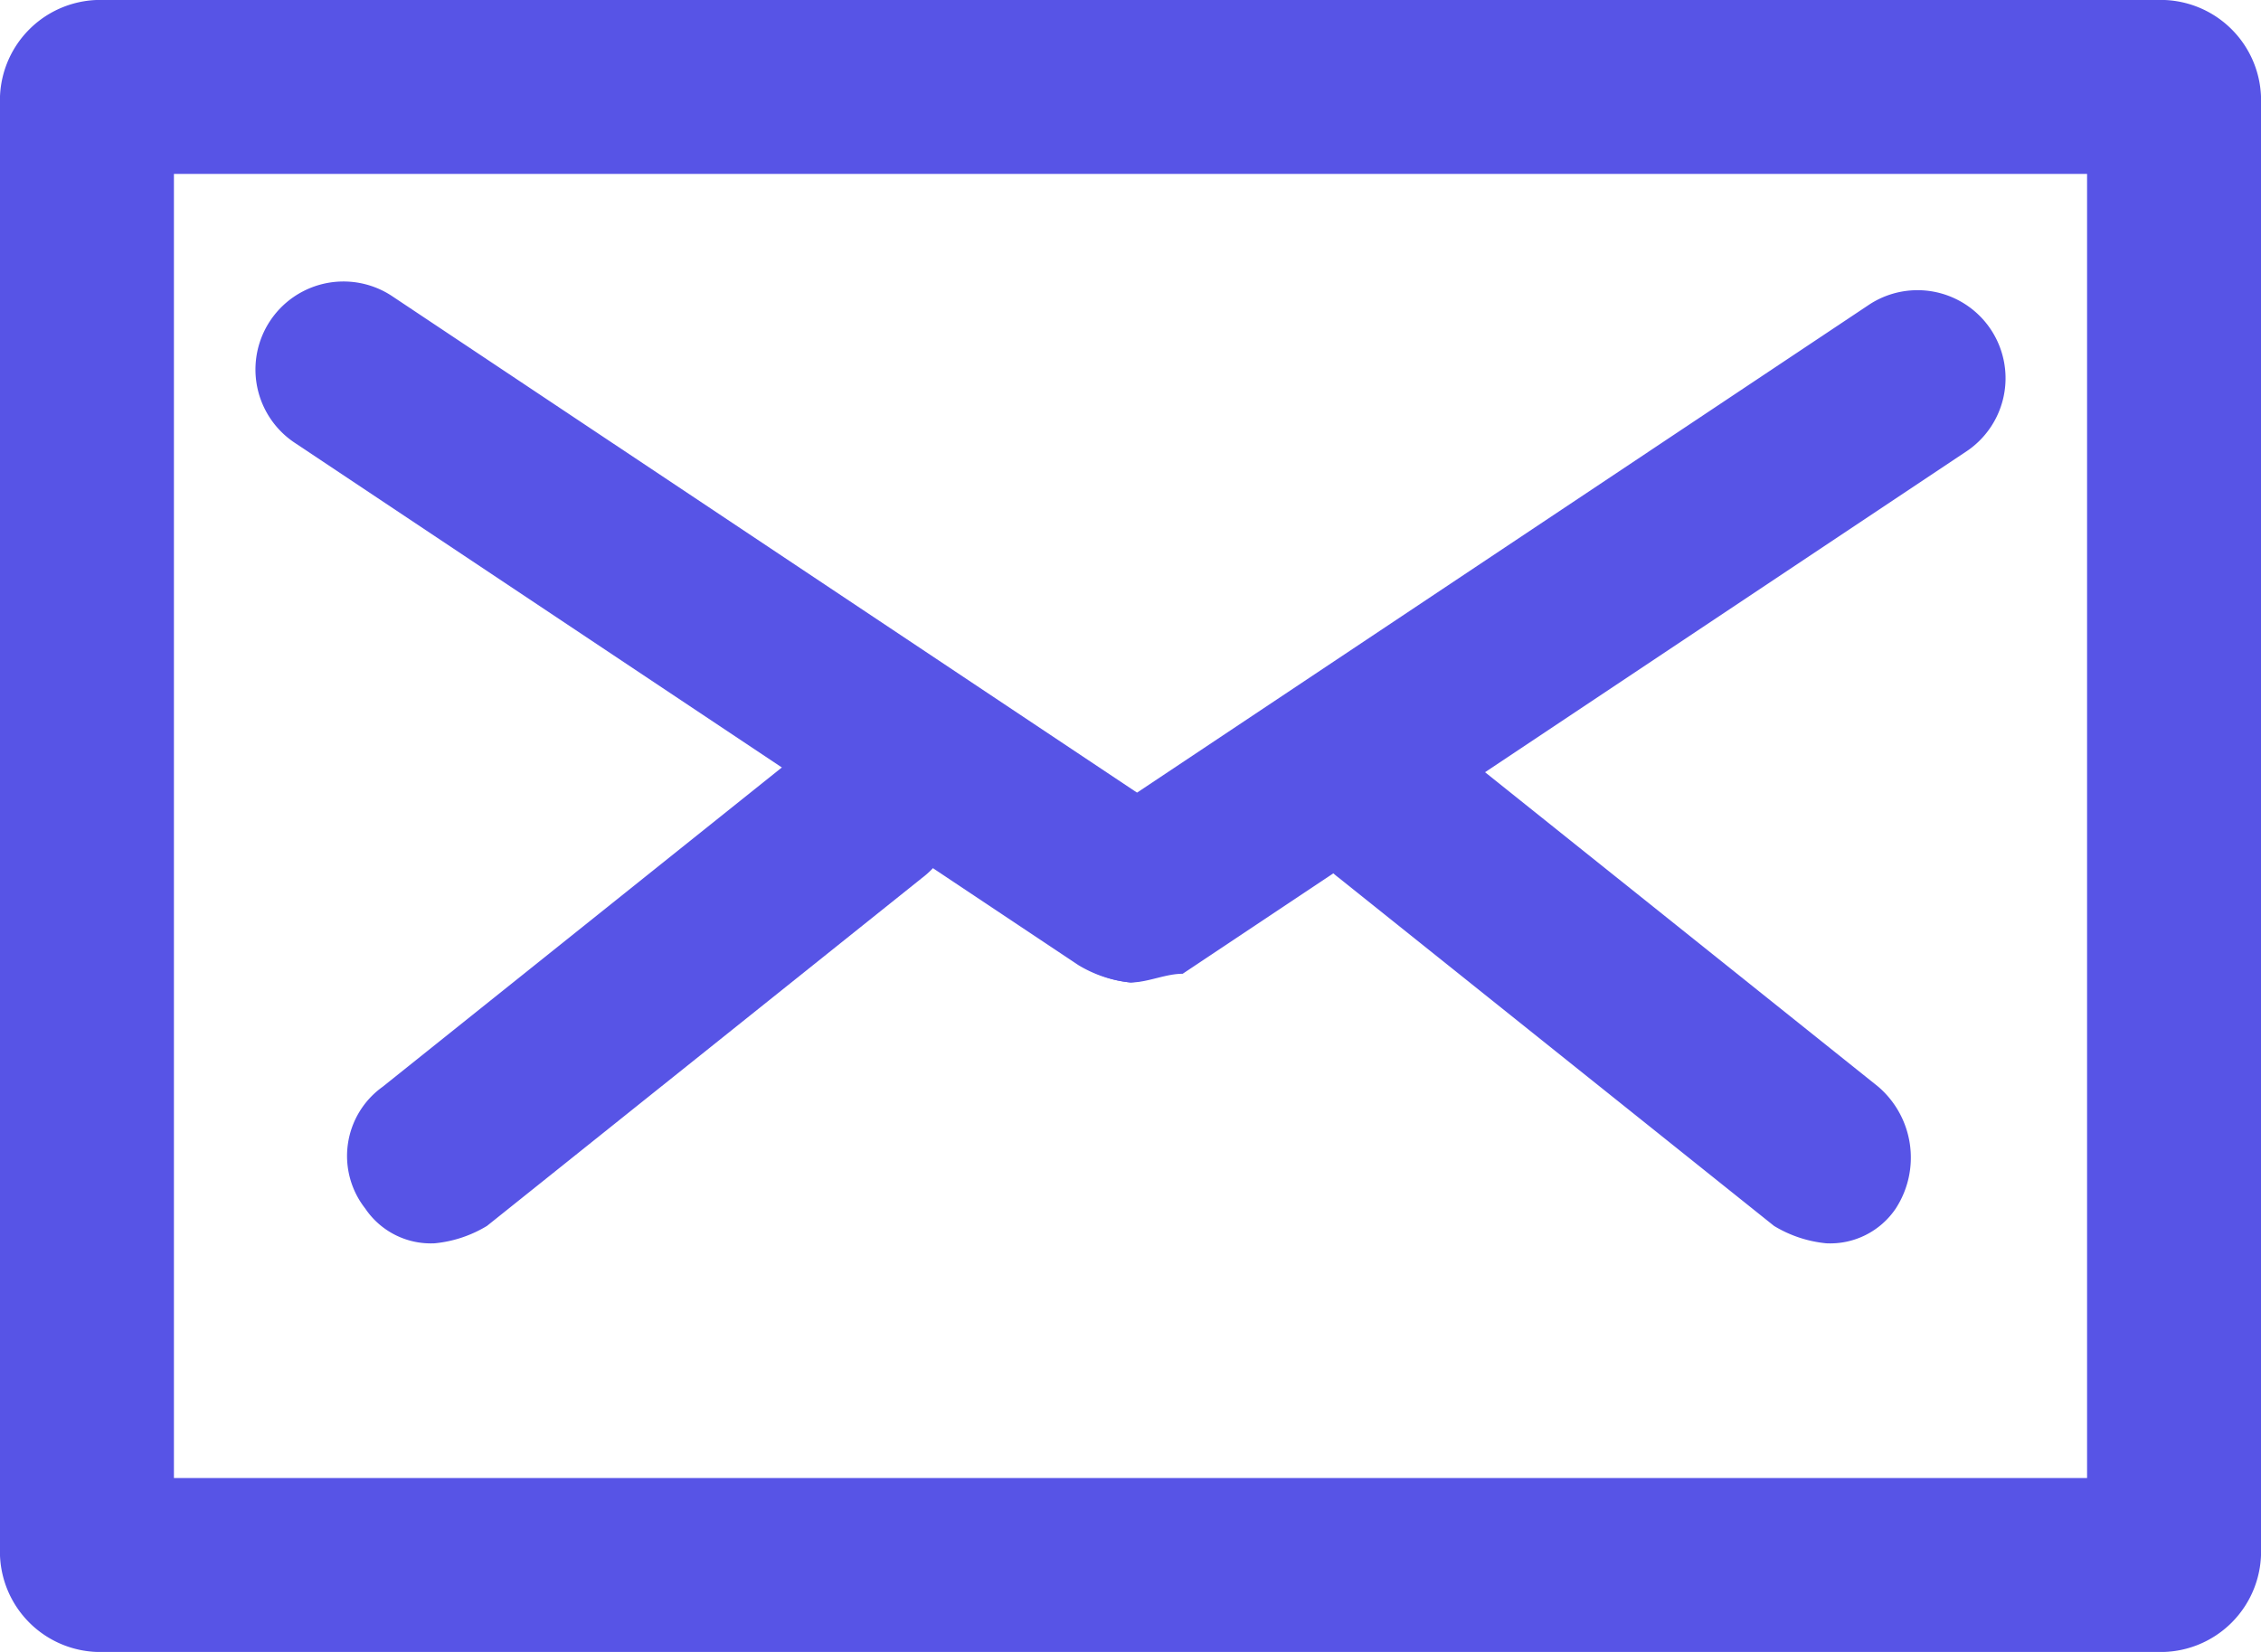 <svg xmlns="http://www.w3.org/2000/svg" width="26" height="19" viewBox="0 0 26 19">
  <g id="rsce_vee_contact_info" transform="translate(-17 -20.7)">
    <path id="Path_1561" data-name="Path 1561" d="M41,22.7v15H19v-15Zm.8-2H18.2A1.155,1.155,0,0,0,17,21.9V38.5a1.155,1.155,0,0,0,1.2,1.2H41.8A1.155,1.155,0,0,0,43,38.5V21.9a1.155,1.155,0,0,0-1.2-1.2Z" fill="#5754e6"/>
    <path id="Path_1562" data-name="Path 1562" d="M30,32a1.421,1.421,0,0,1-.6-.2l-9-6a1.012,1.012,0,0,1,1.1-1.7l9,6a.984.984,0,0,1,.3,1.4A1.02,1.02,0,0,1,30,32Z" fill="#5754e6"/>
    <path id="Path_1563" data-name="Path 1563" d="M30,32a1.234,1.234,0,0,1-.8-.4.984.984,0,0,1,.3-1.4l9-6a1.012,1.012,0,1,1,1.1,1.7l-9,6c-.2,0-.4.1-.6.1Z" fill="#5754e6"/>
    <path id="Path_1564" data-name="Path 1564" d="M22,35a.909.909,0,0,1-.8-.4.978.978,0,0,1,.2-1.4l5-4a1,1,0,0,1,1.2,1.6l-5,4a1.421,1.421,0,0,1-.6.2Z" fill="#5754e6"/>
    <path id="Path_1565" data-name="Path 1565" d="M38,35a1.421,1.421,0,0,1-.6-.2l-5-4a1,1,0,1,1,1.2-1.6l5,4a1.075,1.075,0,0,1,.2,1.4.909.909,0,0,1-.8.4Z" fill="#5754e6"/>
  </g>
</svg>
